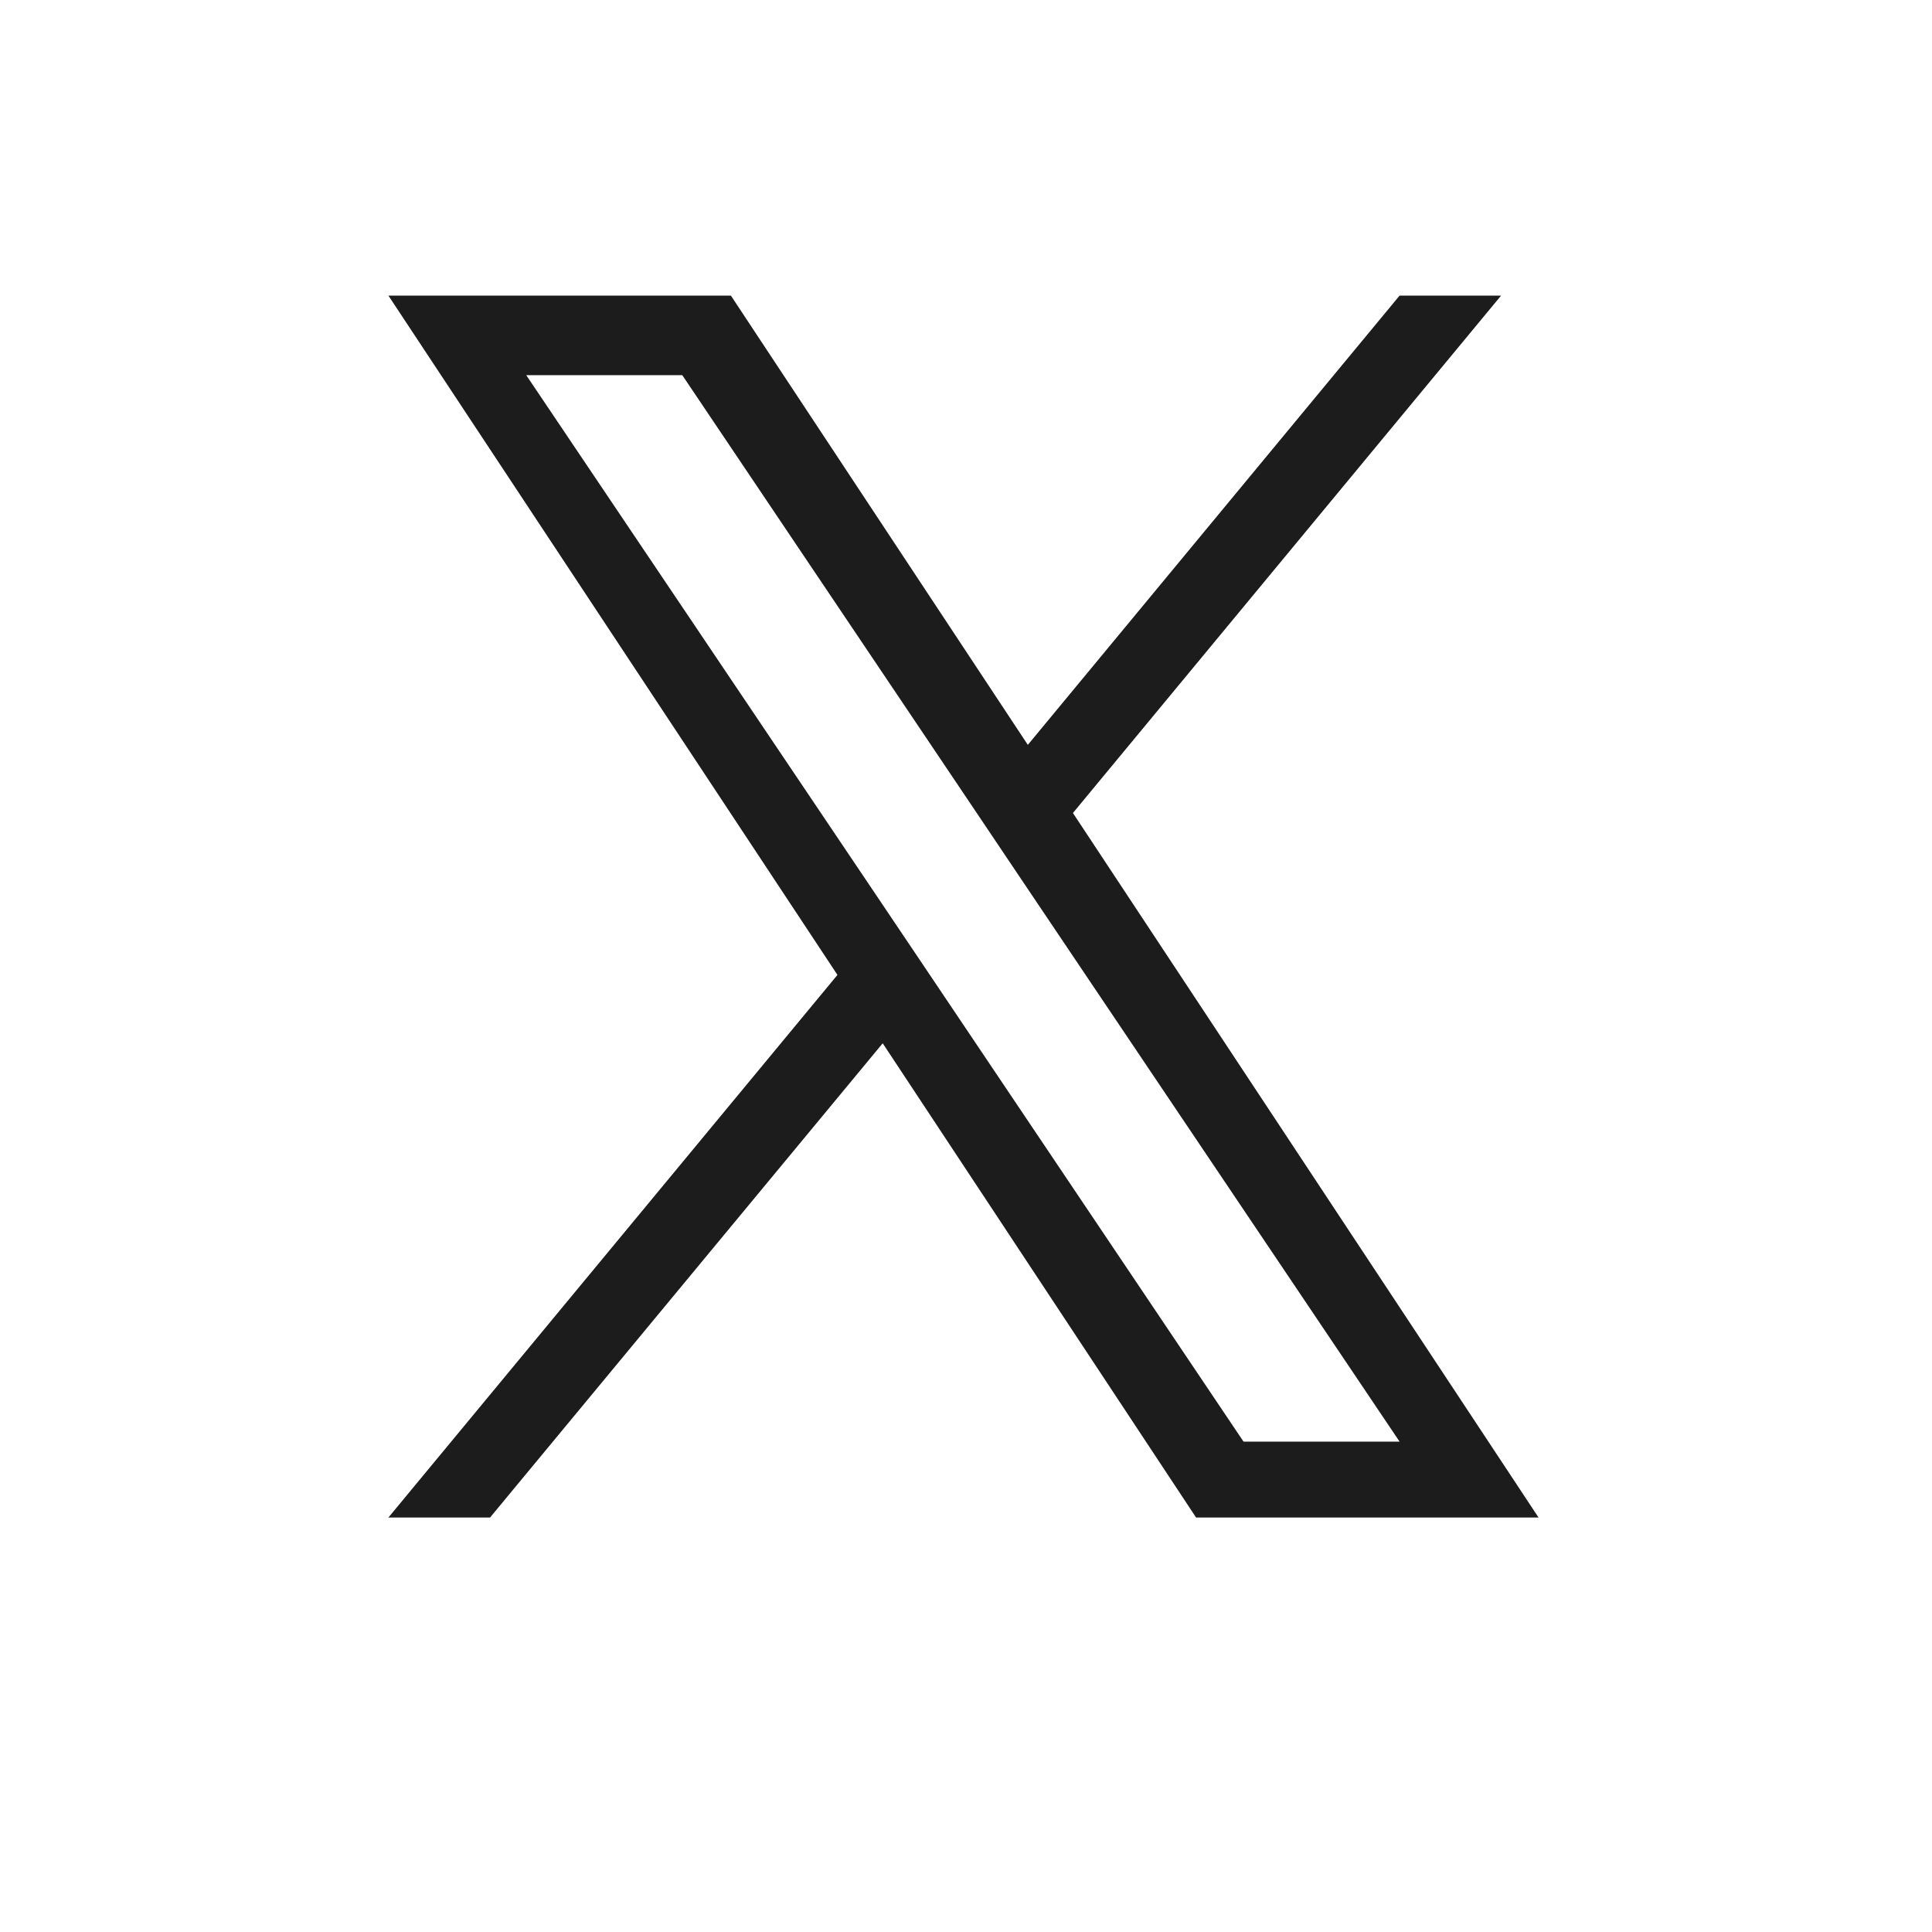 <svg width="26" height="26" viewBox="0 0 26 26" fill="none" xmlns="http://www.w3.org/2000/svg">
<g clip-path="url(#clip0_258_3702)">
<path d="M14.439 10.941L20.201 3.978H18.835L13.832 10.024L9.836 3.978H5.227L11.27 13.12L5.227 20.422H6.595L11.879 14.04L16.096 20.422H20.705L14.439 10.941ZM12.568 13.201L11.956 12.291L7.082 5.049H9.182L13.113 10.894L13.725 11.805L18.835 19.401H16.735L12.568 13.201Z" fill="#1C1C1C"/>
</g>
<defs>
<clipPath id="clip0_258_3702">
<rect width="24.748" height="25.718" fill="white" transform="translate(0.494)"/>
</clipPath>
</defs>
</svg>
